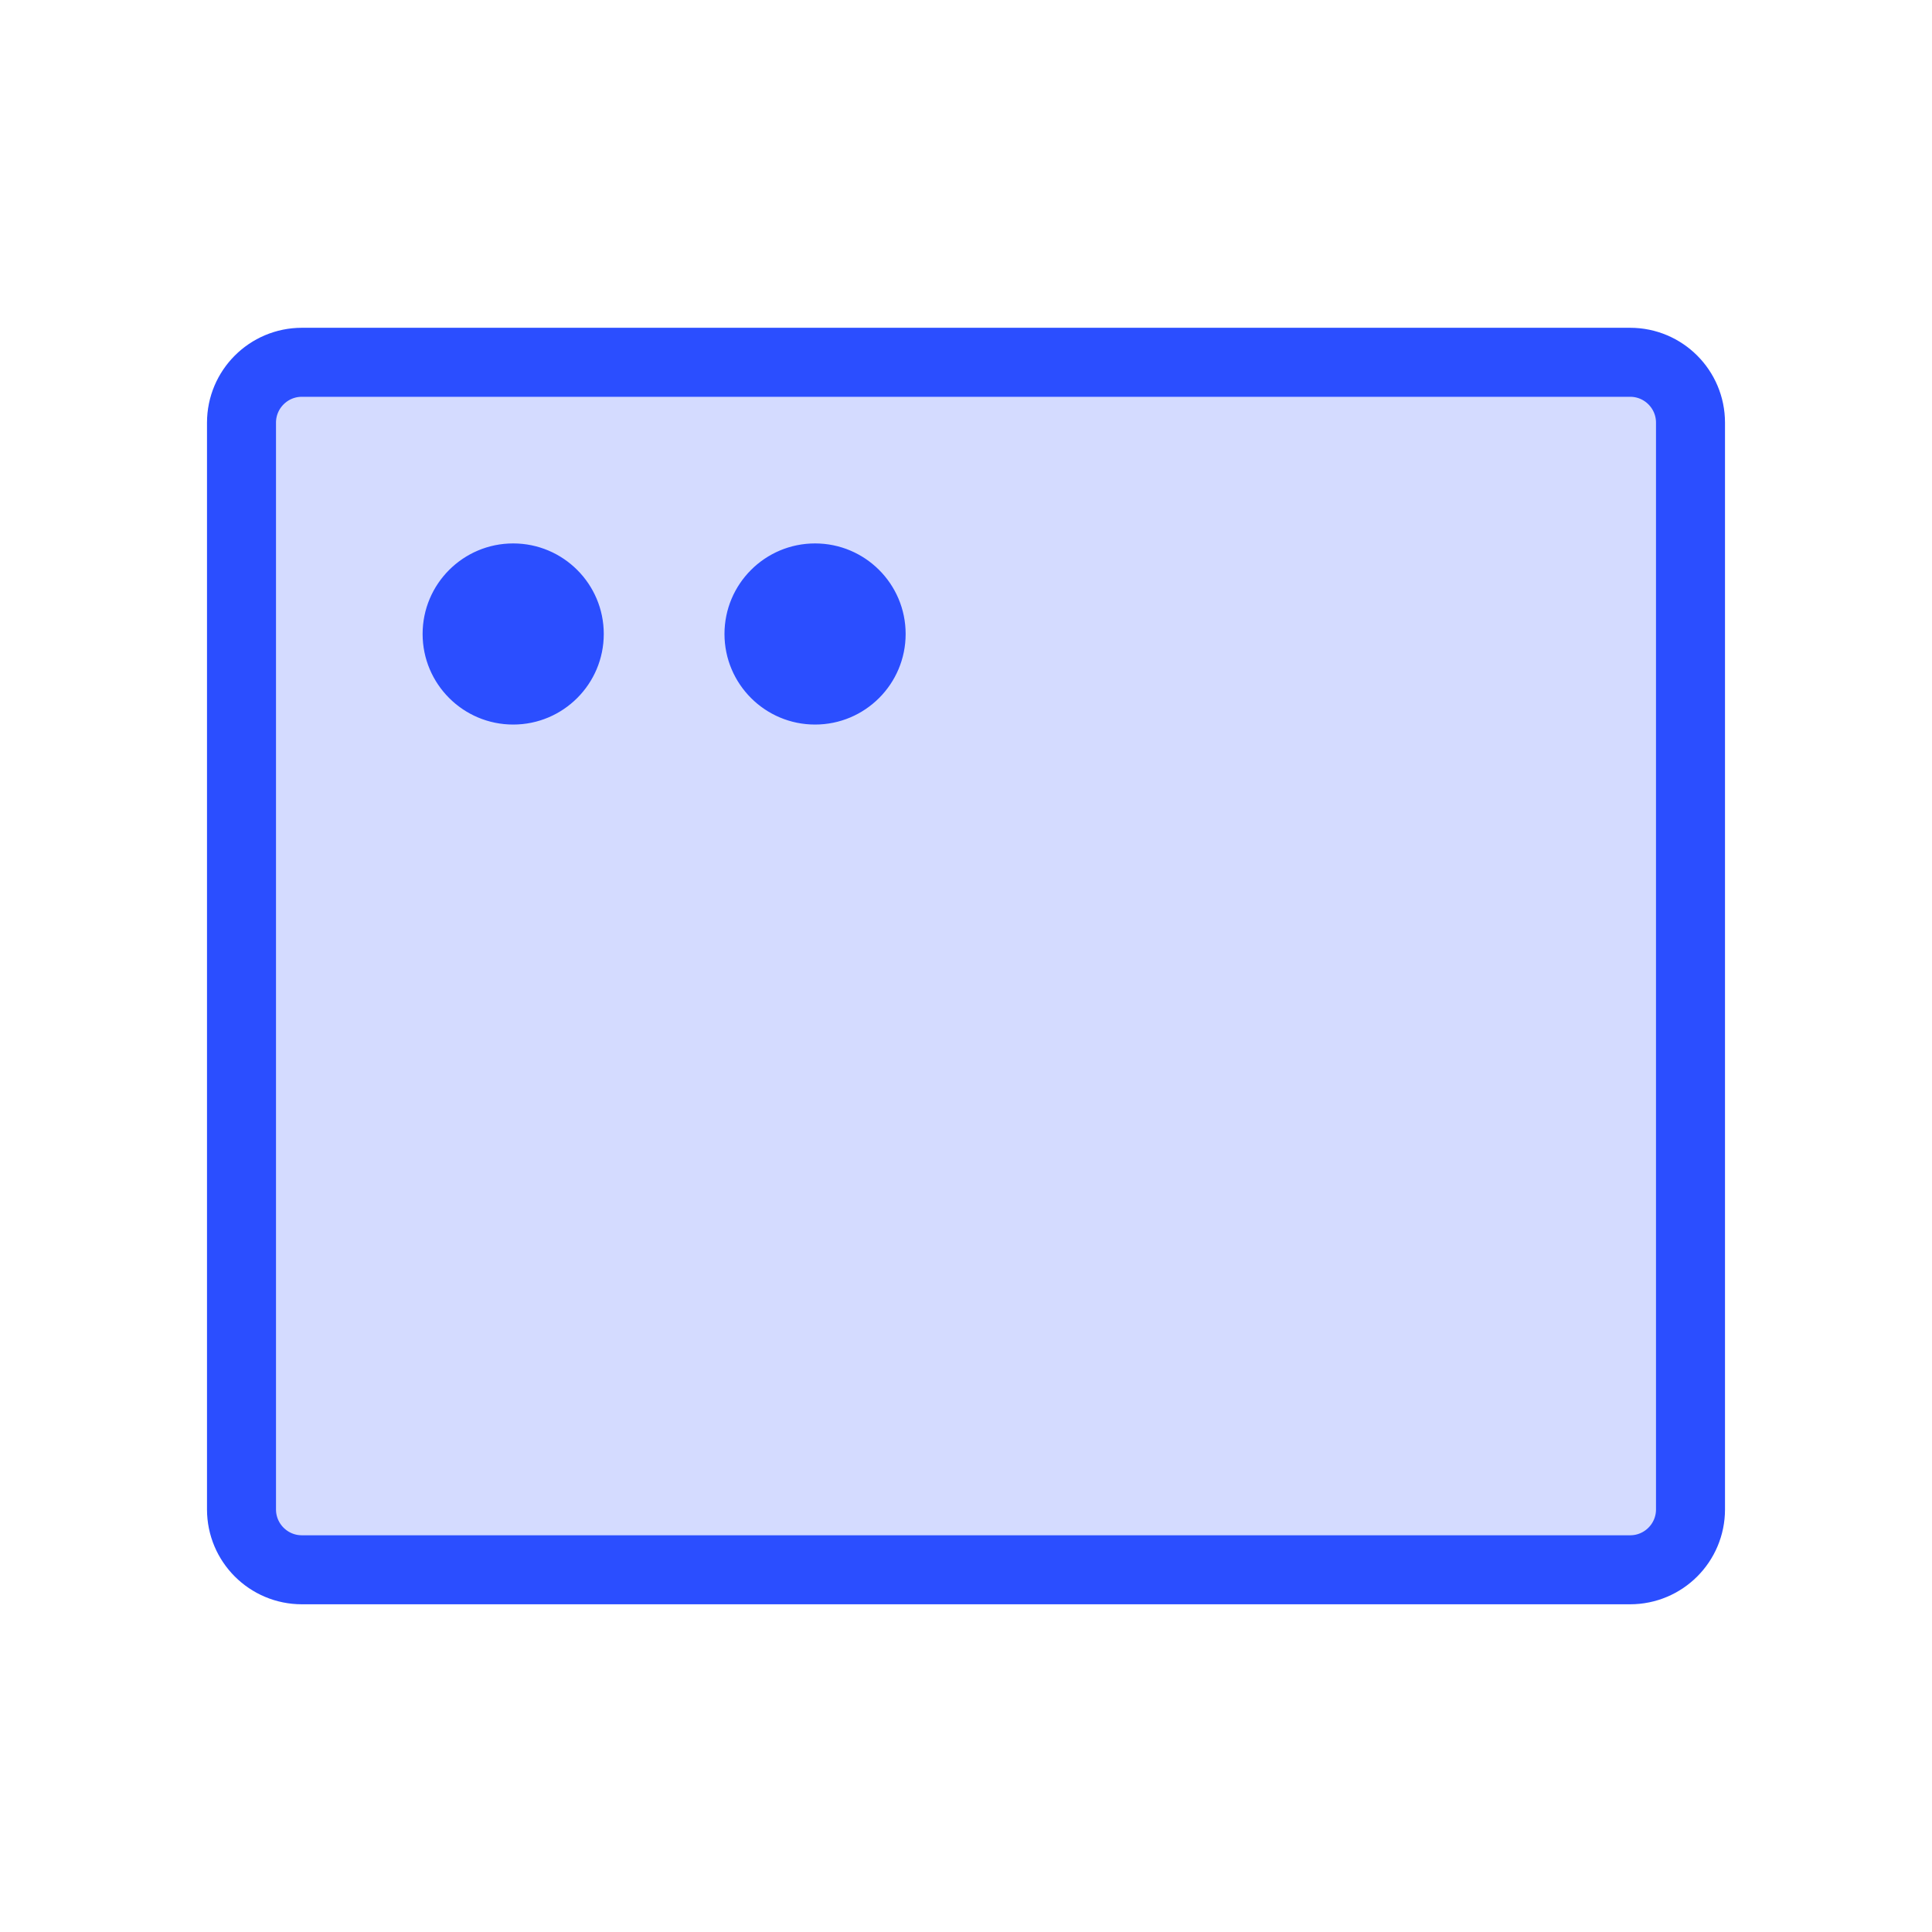 <svg width="56" height="56" viewBox="0 0 56 56" fill="none" xmlns="http://www.w3.org/2000/svg">
<path opacity="0.2" d="M8.75 10.564H47.25C48.182 10.564 48.938 11.319 48.938 12.251V43.751C48.938 44.683 48.182 45.439 47.25 45.439H8.75C7.818 45.439 7.062 44.683 7.062 43.751V12.251C7.062 11.319 7.818 10.564 8.75 10.564Z" fill="#2B4EFF" stroke="#2B4EFF" stroke-width="0.125"/>
<path d="M47.25 10.501H8.75C7.784 10.501 7 11.285 7 12.251V43.751C7 44.718 7.784 45.501 8.75 45.501H47.25C48.217 45.501 49 44.718 49 43.751V12.251C49 11.285 48.217 10.501 47.25 10.501Z" stroke="#2B4EFF" stroke-width="2" stroke-linecap="round" stroke-linejoin="round"/>
<path d="M17.438 18.376C17.438 19.791 16.29 20.939 14.875 20.939C13.46 20.939 12.312 19.791 12.312 18.376C12.312 16.961 13.46 15.814 14.875 15.814C16.29 15.814 17.438 16.961 17.438 18.376Z" fill="#2B4EFF" stroke="#2B4EFF" stroke-width="0.125"/>
<path d="M26.188 18.376C26.188 19.791 25.04 20.939 23.625 20.939C22.21 20.939 21.062 19.791 21.062 18.376C21.062 16.961 22.21 15.814 23.625 15.814C25.04 15.814 26.188 16.961 26.188 18.376Z" fill="#2B4EFF" stroke="#2B4EFF" stroke-width="0.125"/>
</svg>
